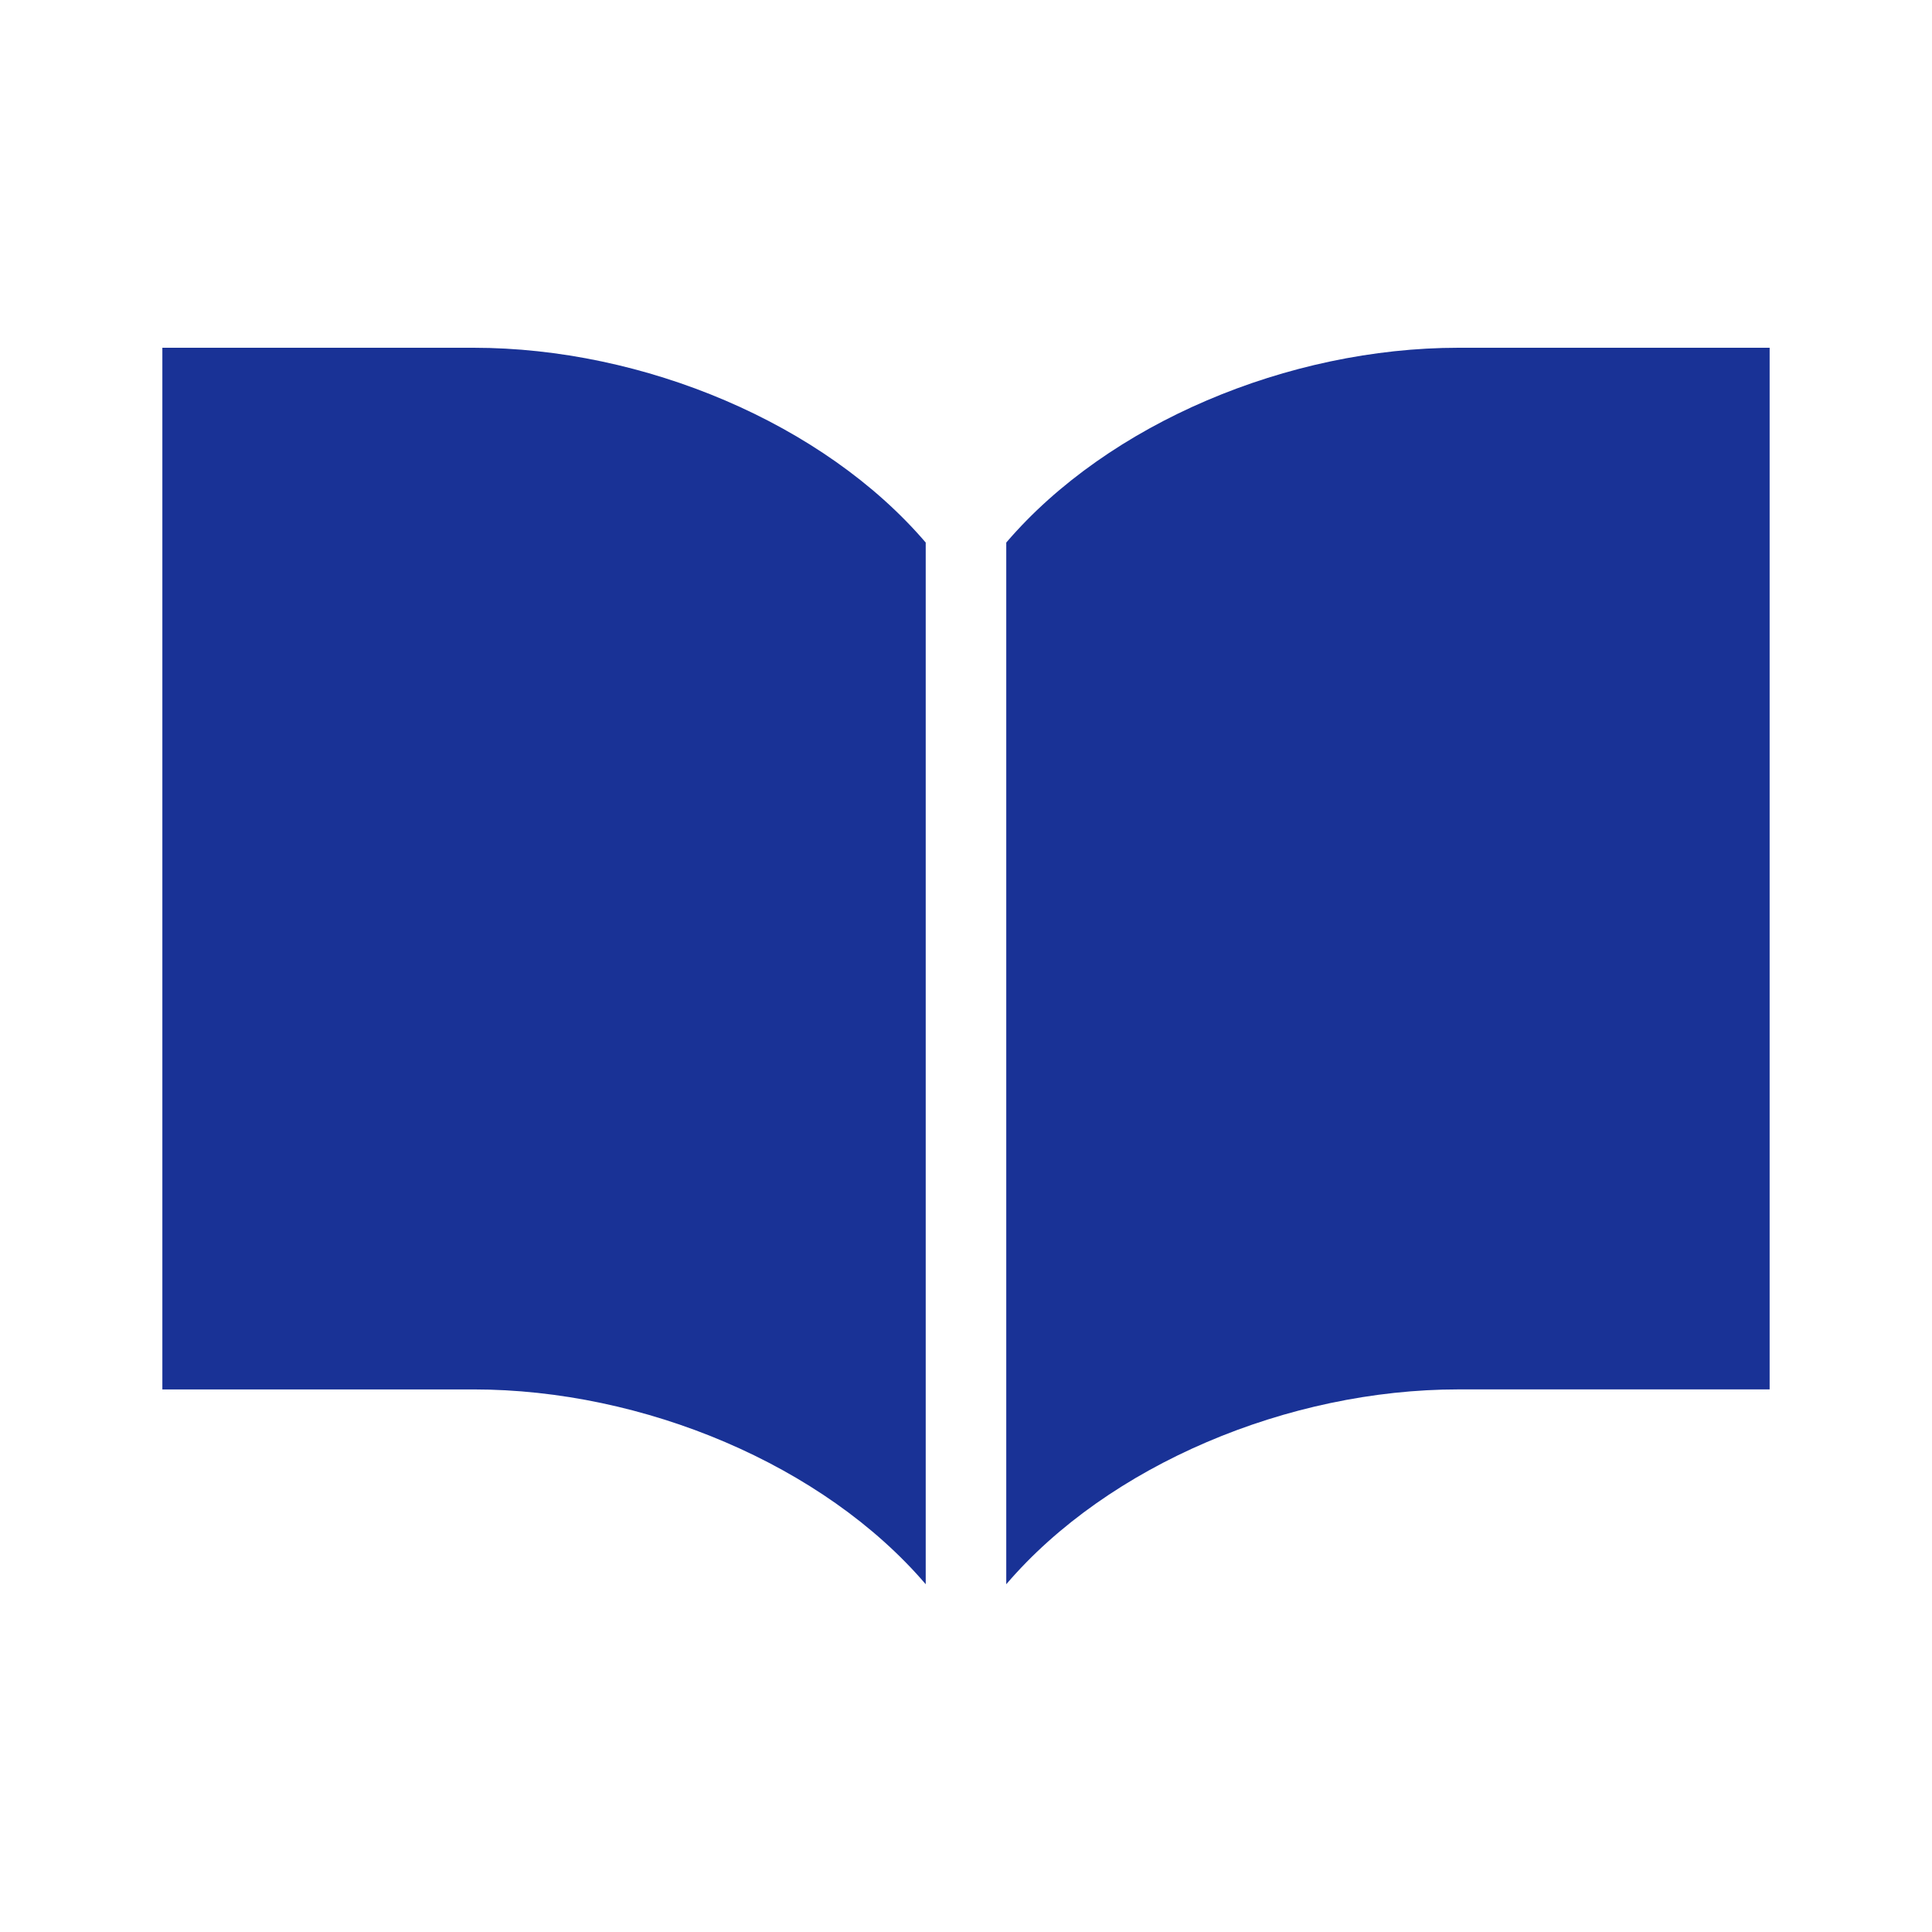 <svg xmlns="http://www.w3.org/2000/svg" width="80" height="80" fill="none"><path fill="#193296" d="M60.392 14.4c-7.048 0-14.498 3.128-18.725 8.066V65.6c4.227-4.94 11.677-8.068 18.725-8.068h12.885V14.4zm-40.784 0H6.723v43.133h12.885c7.048 0 14.498 3.127 18.724 8.067V22.466C34.106 17.528 26.656 14.4 19.608 14.4"/></svg>